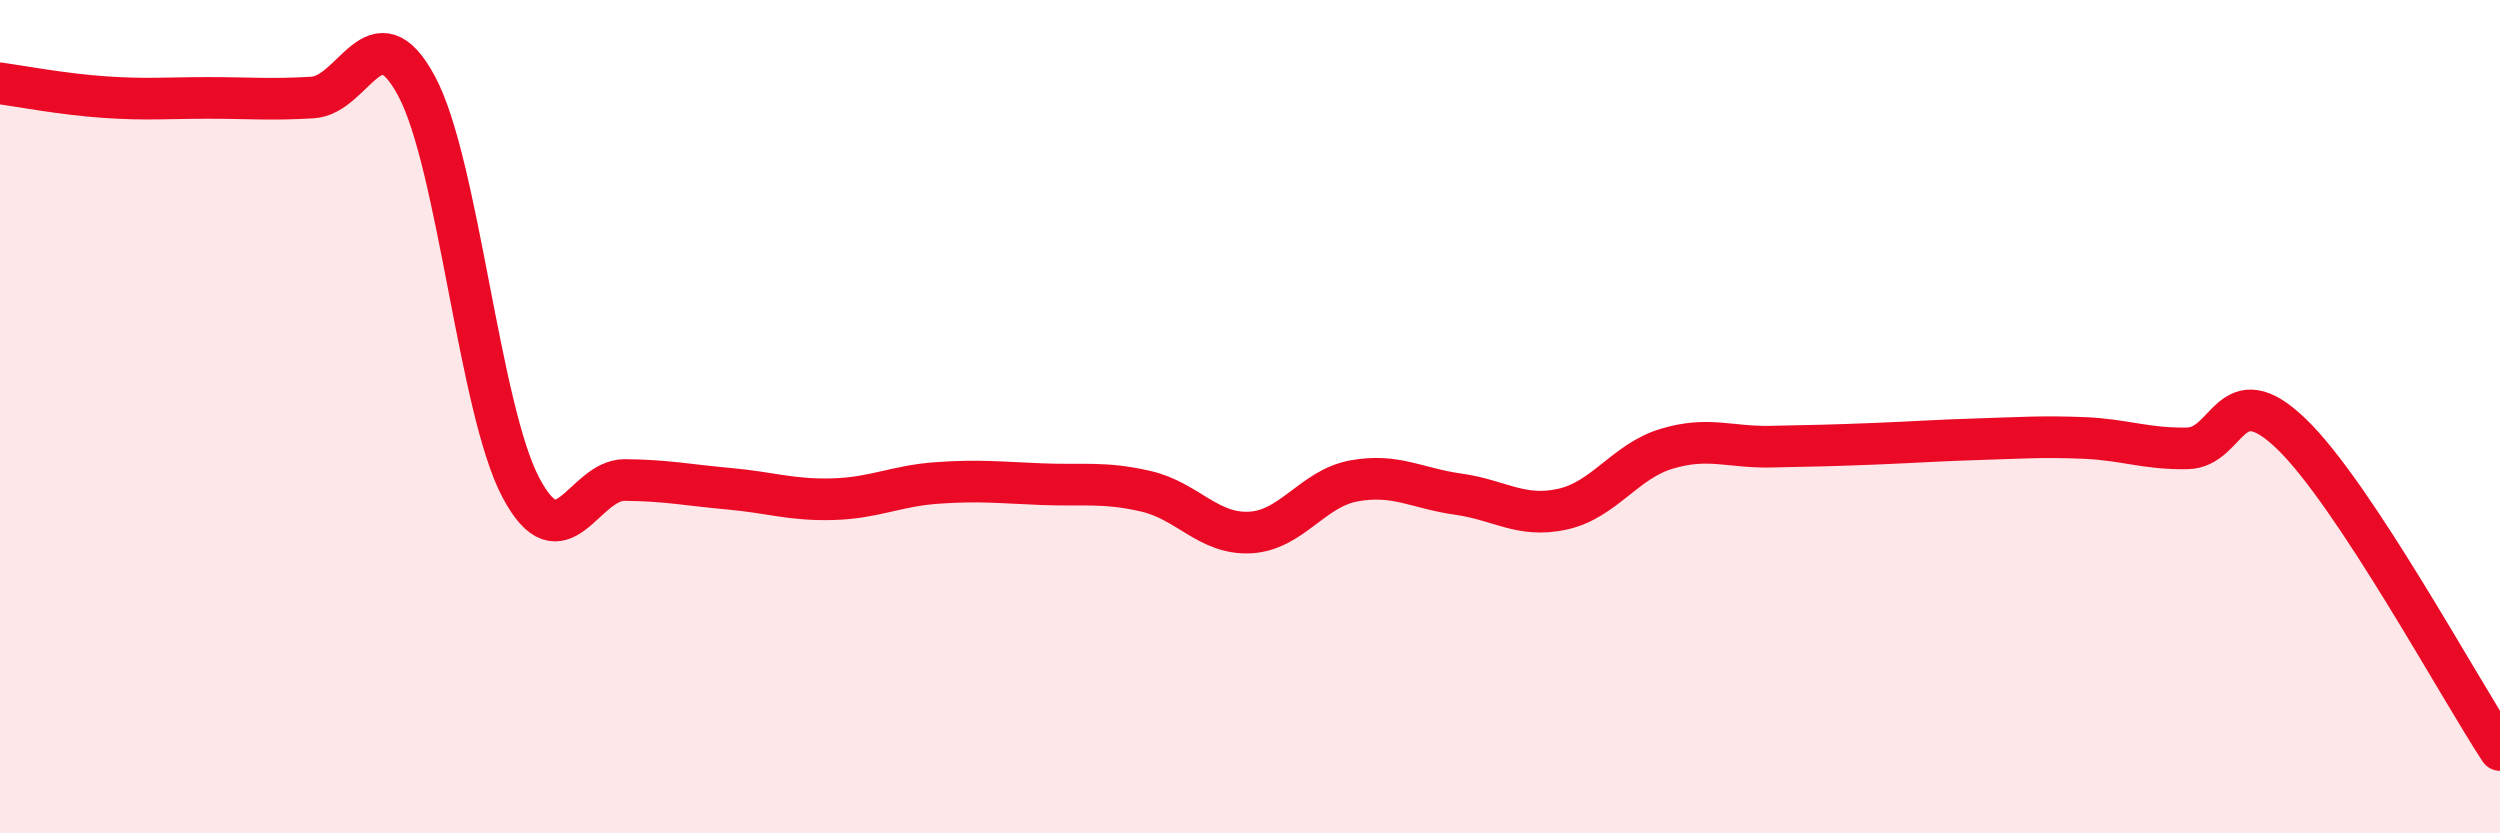 
    <svg width="60" height="20" viewBox="0 0 60 20" xmlns="http://www.w3.org/2000/svg">
      <path
        d="M 0,2 C 0.5,2.07 1.5,2.26 2.5,2.33 C 3.5,2.4 4,2.35 5,2.35 C 6,2.35 6.5,2.4 7.5,2.34 C 8.5,2.28 9,0.2 10,2.07 C 11,3.94 11.5,9.81 12.5,11.7 C 13.5,13.59 14,11.51 15,11.52 C 16,11.53 16.5,11.64 17.5,11.73 C 18.5,11.82 19,12.01 20,11.98 C 21,11.95 21.5,11.66 22.5,11.59 C 23.5,11.52 24,11.58 25,11.62 C 26,11.66 26.5,11.56 27.5,11.79 C 28.5,12.02 29,12.83 30,12.78 C 31,12.73 31.5,11.72 32.5,11.54 C 33.5,11.36 34,11.72 35,11.86 C 36,12 36.5,12.44 37.5,12.22 C 38.5,12 39,11.07 40,10.77 C 41,10.47 41.5,10.74 42.5,10.72 C 43.5,10.7 44,10.69 45,10.65 C 46,10.61 46.5,10.57 47.5,10.54 C 48.5,10.51 49,10.47 50,10.51 C 51,10.55 51.5,10.78 52.5,10.76 C 53.5,10.74 53.5,8.97 55,10.42 C 56.5,11.87 59,16.48 60,18L60 20L0 20Z"
        fill="#EB0A25"
        opacity="0.1"
        stroke-linecap="round"
        stroke-linejoin="round"
      />
      <path
        d="M 0,2 C 0.5,2.07 1.5,2.26 2.5,2.33 C 3.5,2.4 4,2.35 5,2.35 C 6,2.35 6.5,2.4 7.5,2.34 C 8.5,2.28 9,0.2 10,2.07 C 11,3.94 11.5,9.81 12.5,11.7 C 13.5,13.59 14,11.51 15,11.52 C 16,11.53 16.5,11.64 17.5,11.73 C 18.5,11.82 19,12.01 20,11.98 C 21,11.95 21.5,11.66 22.5,11.59 C 23.5,11.52 24,11.58 25,11.62 C 26,11.66 26.5,11.56 27.5,11.79 C 28.5,12.02 29,12.83 30,12.78 C 31,12.73 31.5,11.72 32.5,11.54 C 33.5,11.36 34,11.72 35,11.86 C 36,12 36.5,12.44 37.5,12.22 C 38.5,12 39,11.07 40,10.77 C 41,10.47 41.5,10.74 42.5,10.72 C 43.5,10.7 44,10.69 45,10.65 C 46,10.61 46.5,10.57 47.5,10.54 C 48.5,10.51 49,10.47 50,10.51 C 51,10.55 51.5,10.78 52.5,10.76 C 53.5,10.74 53.5,8.97 55,10.42 C 56.5,11.87 59,16.48 60,18"
        stroke="#EB0A25"
        stroke-width="1"
        fill="none"
        stroke-linecap="round"
        stroke-linejoin="round"
      />
    </svg>
  